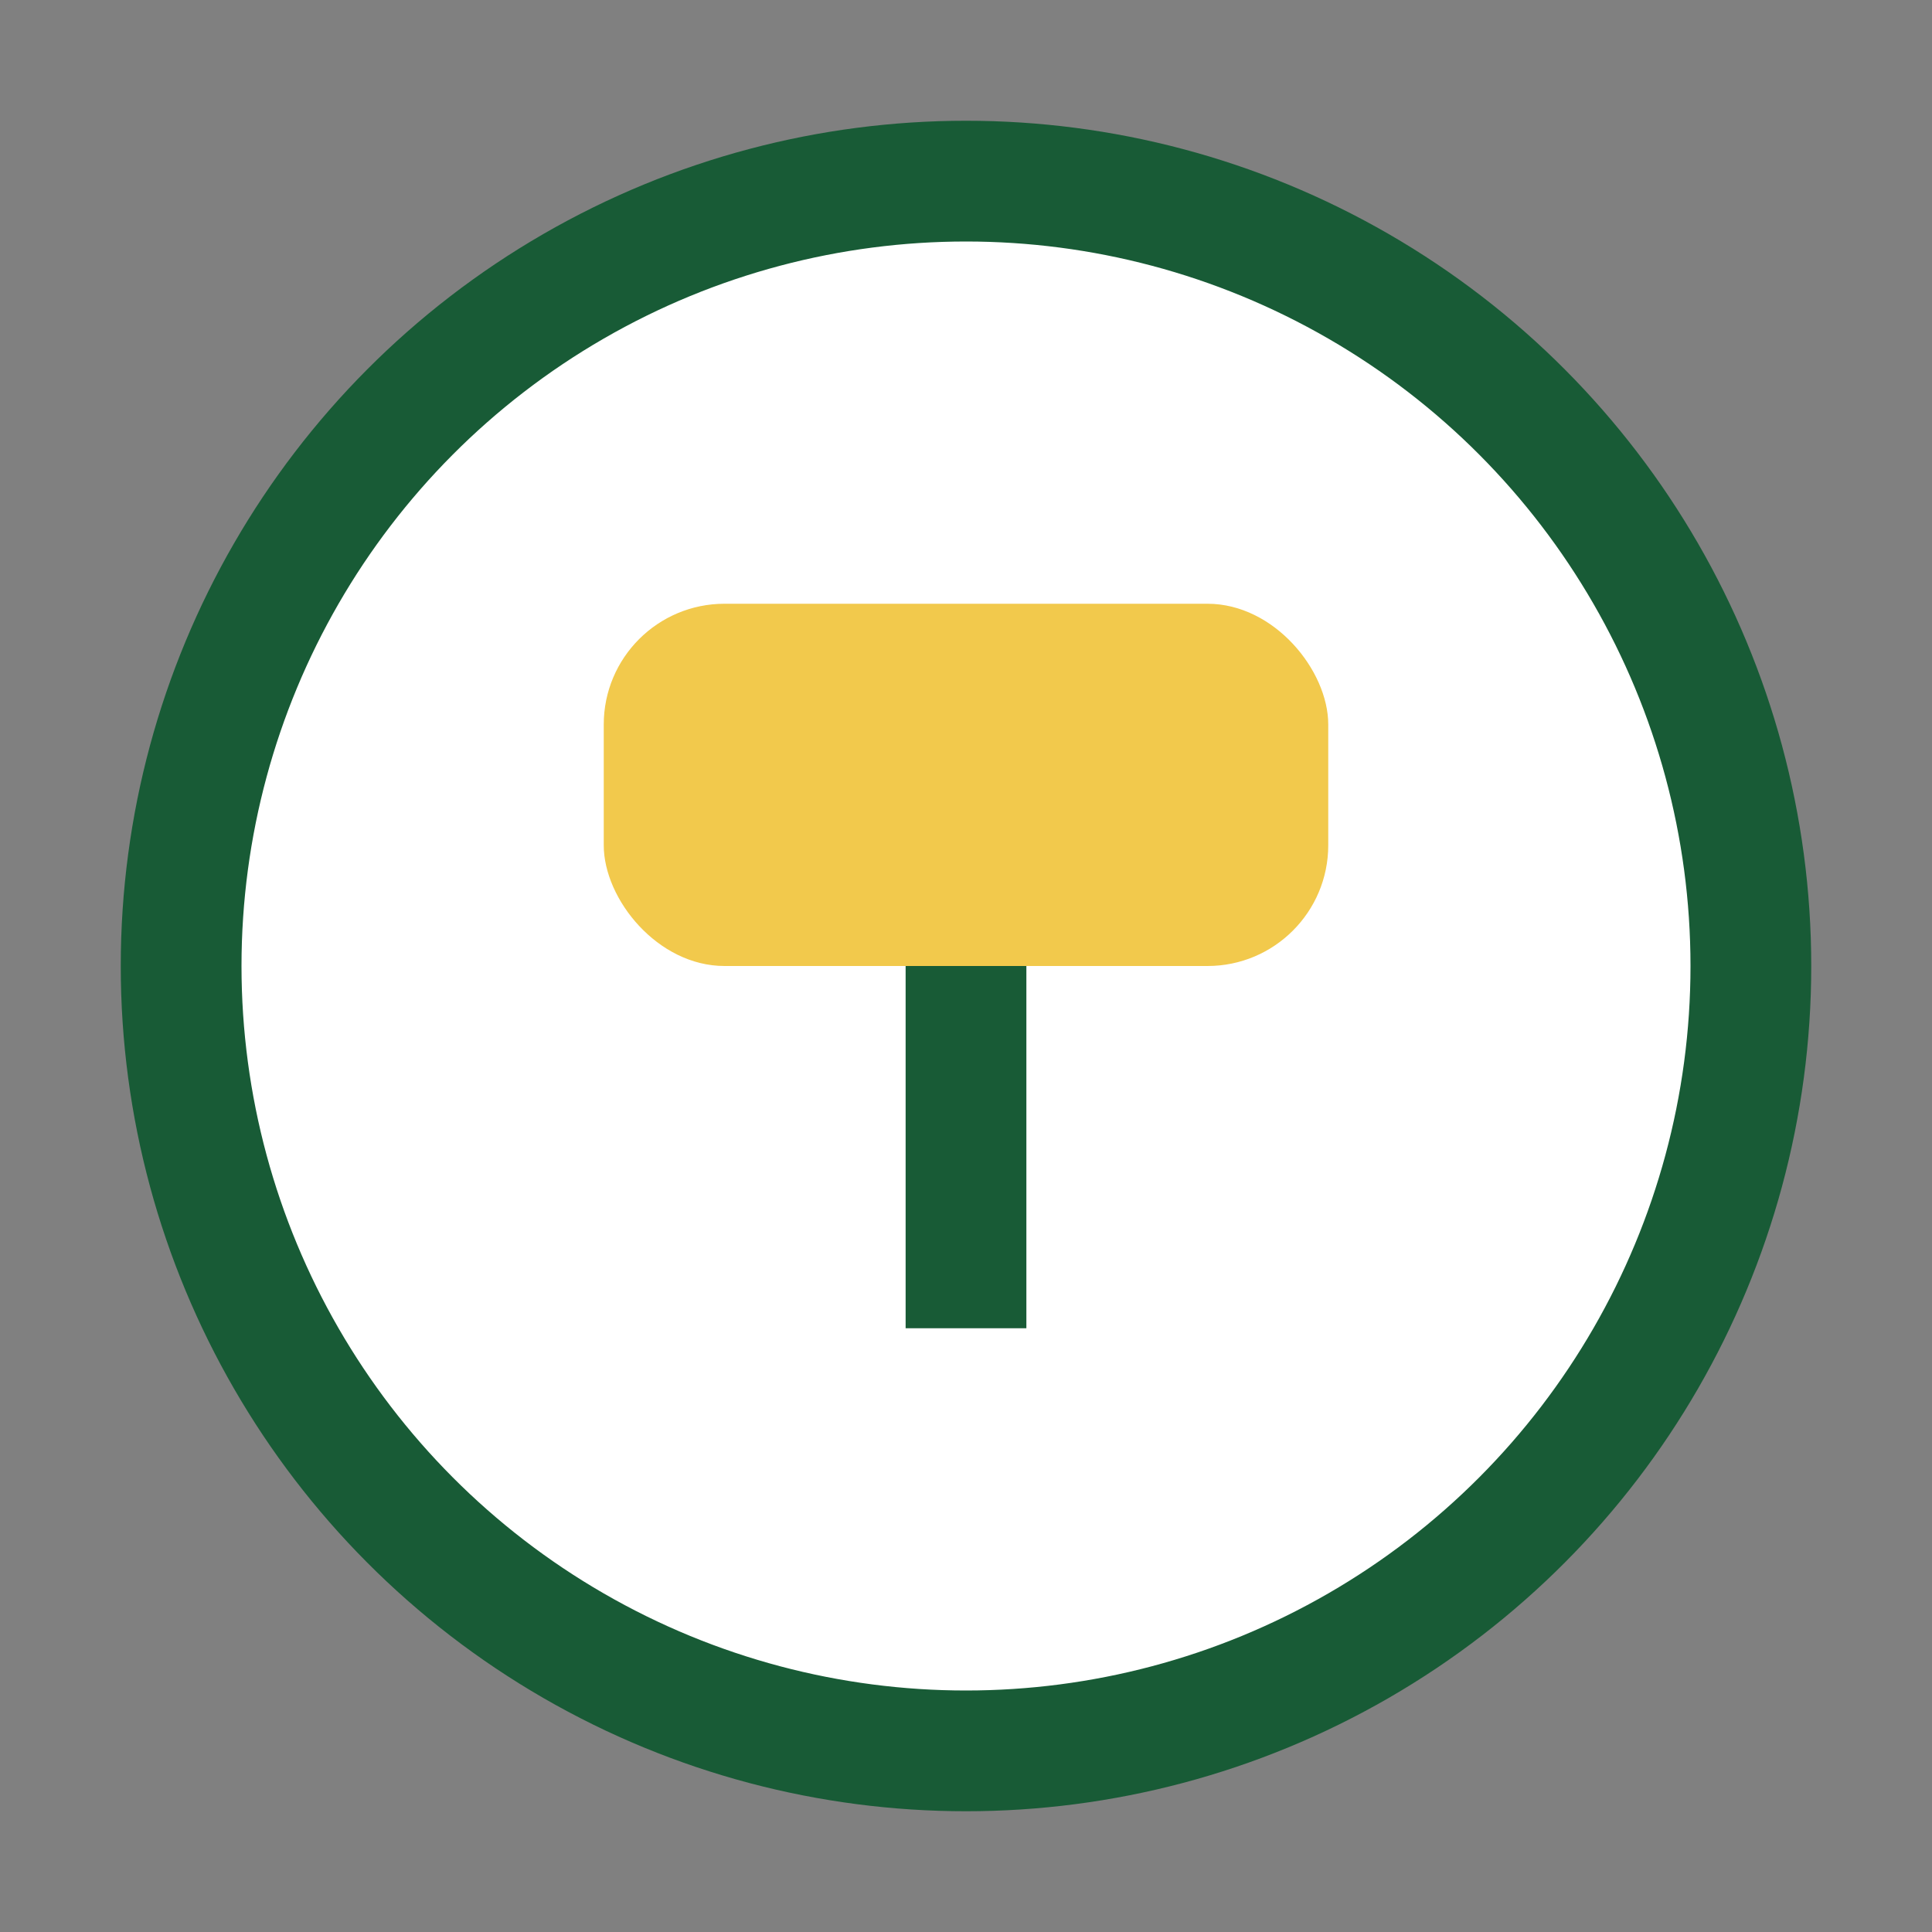 <?xml version="1.0" encoding="UTF-8"?>
<svg xmlns="http://www.w3.org/2000/svg" width="32" height="32" viewBox="0 0 32 32"><rect x="0" y="0" width="32" height="32" fill="#808080" stroke="none"/><circle cx="16" cy="16" r="13" fill="#FFFFFF" stroke="#185B36" stroke-width="2"/><rect x="10" y="10" width="12" height="6" rx="2" fill="#F2C94C"/><path d="M16 16v6" stroke="#185B36" stroke-width="2"/></svg>